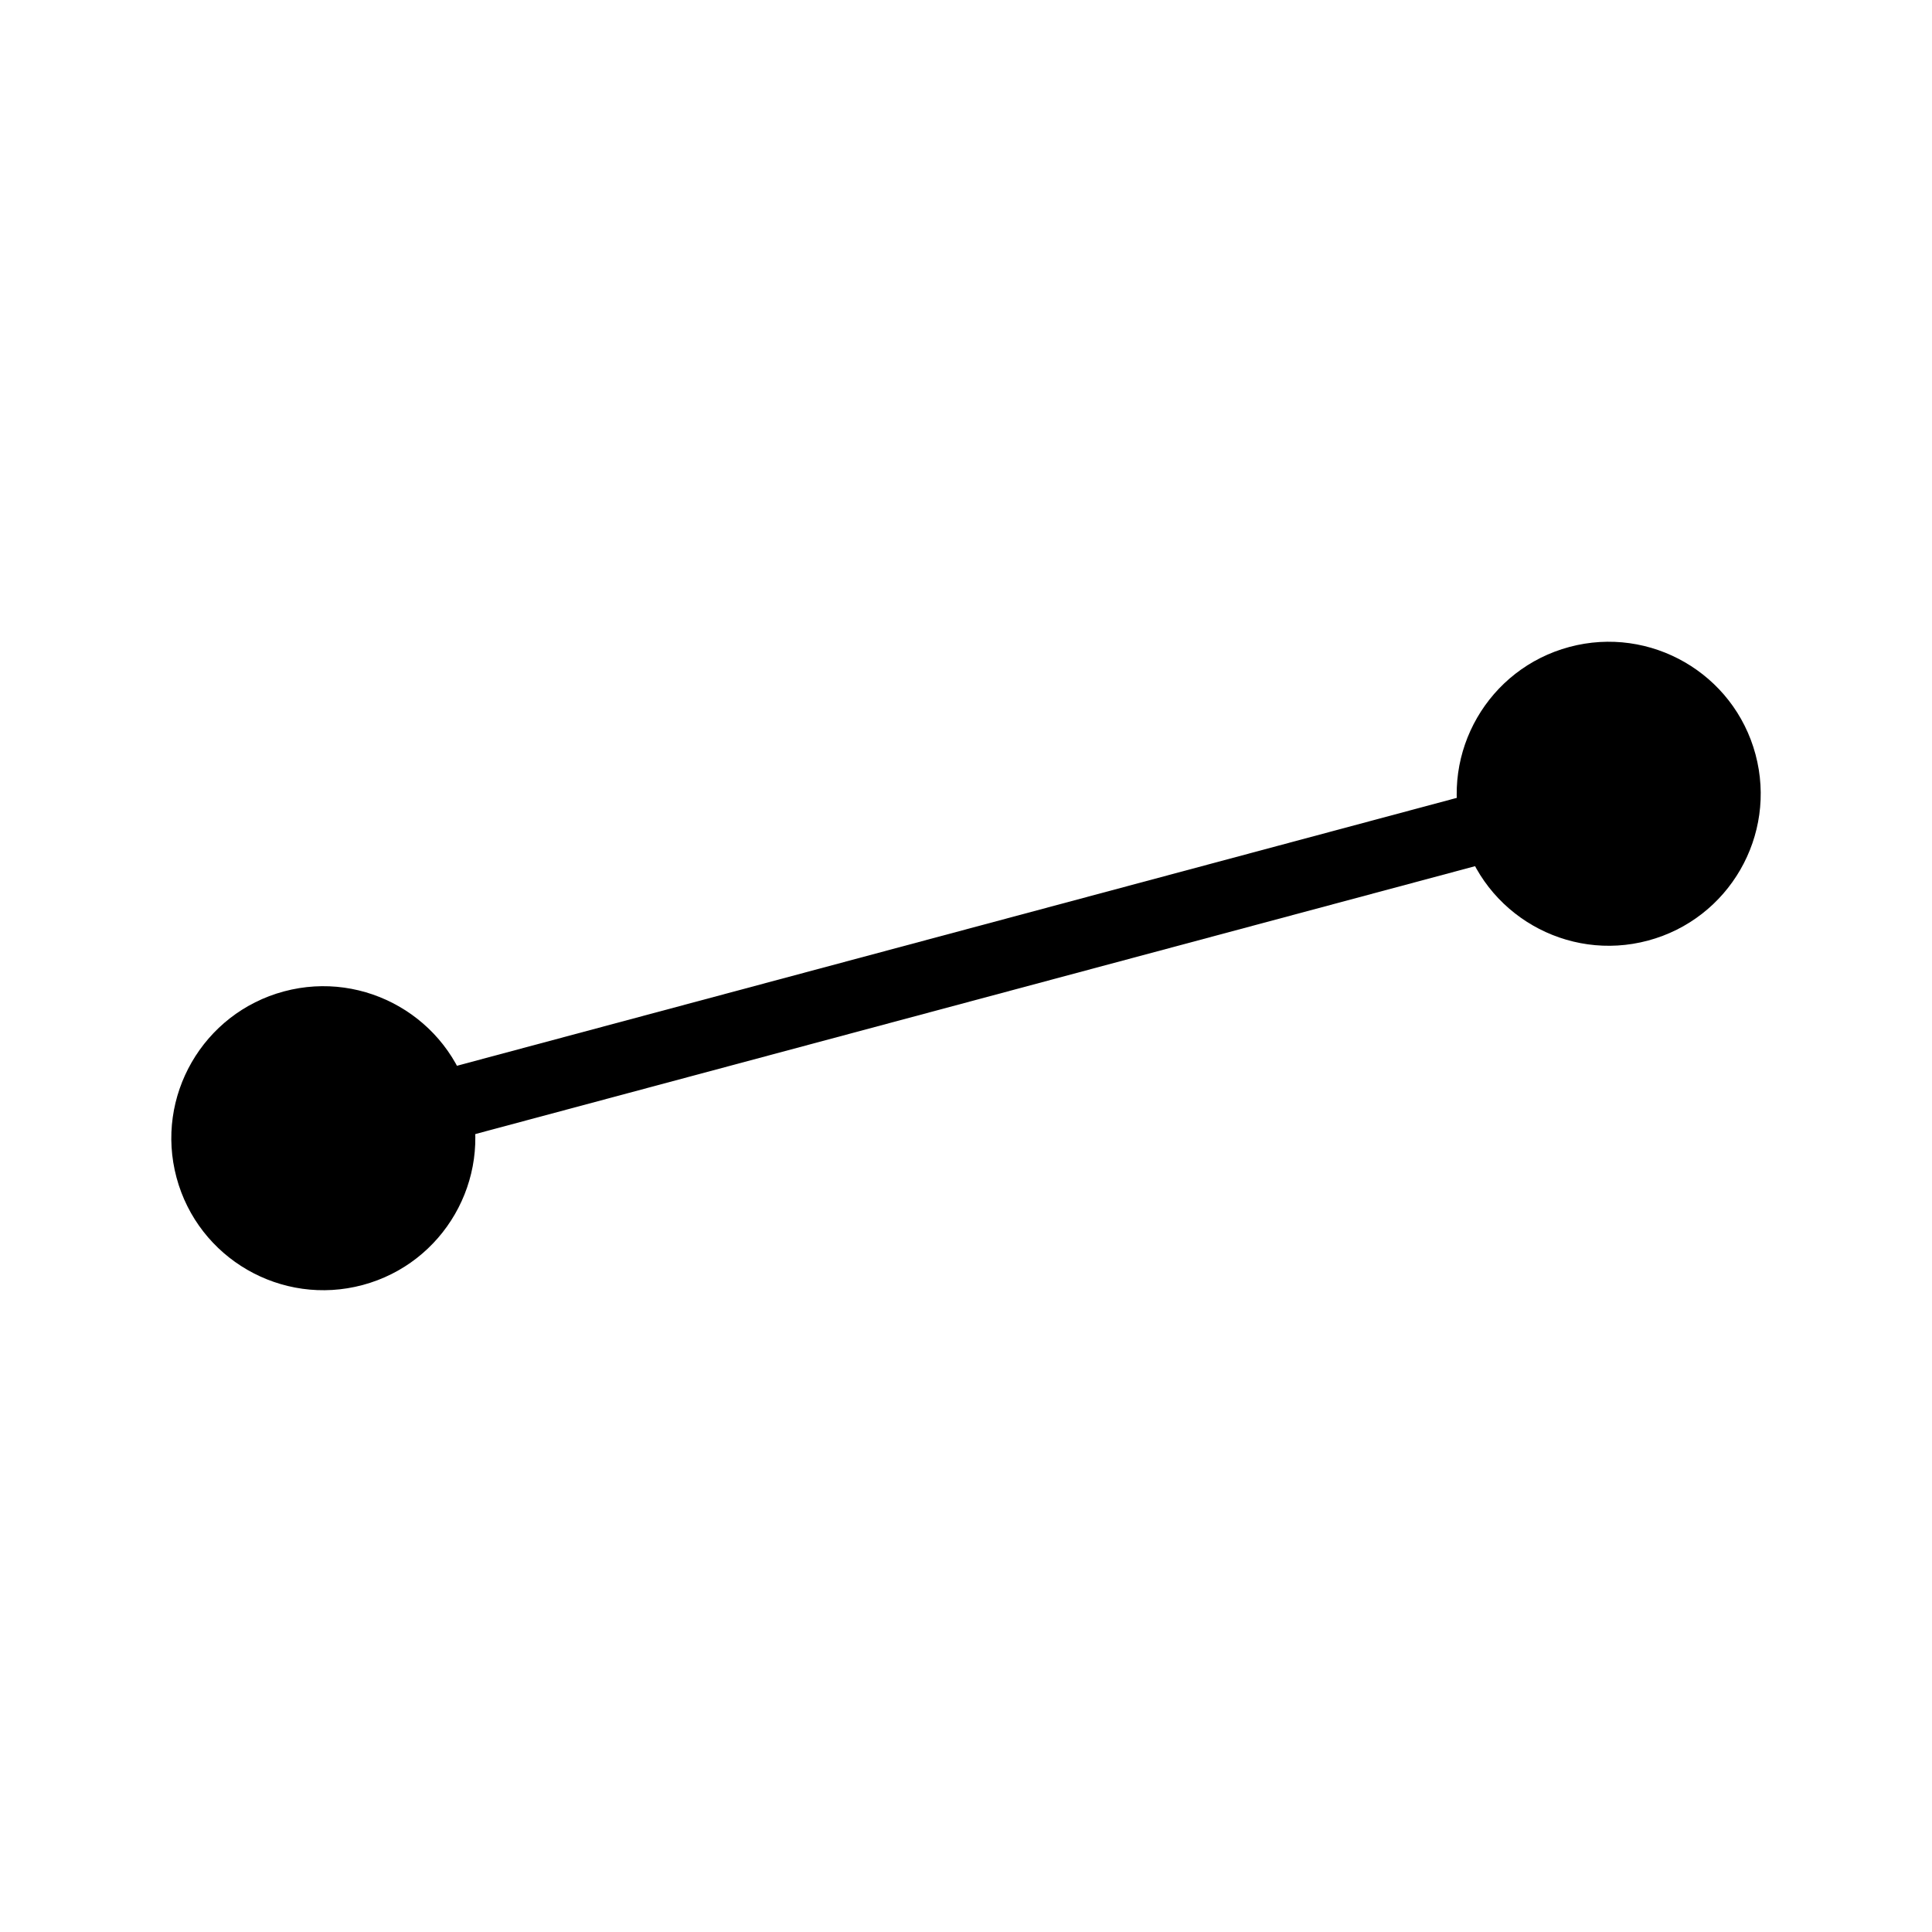<?xml version="1.0" encoding="UTF-8"?>
<!-- Uploaded to: SVG Repo, www.svgrepo.com, Generator: SVG Repo Mixer Tools -->
<svg fill="#000000" width="800px" height="800px" version="1.1" viewBox="144 144 512 512" xmlns="http://www.w3.org/2000/svg">
 <g fill-rule="evenodd">
  <path d="m609.23 343.93c5.754 21.473-7.008 43.578-28.48 49.332s-43.578-7.008-49.332-28.48c-5.754-21.473 7.008-43.578 28.48-49.332 21.477-5.754 43.578 7.008 49.332 28.48z"/>
  <path d="m268.59 435.21c5.754 21.473-7.008 43.578-28.48 49.332-21.477 5.754-43.578-7.008-49.332-28.48-5.754-21.473 7.008-43.578 28.48-49.332 21.473-5.754 43.578 7.008 49.332 28.48z"/>
  <path d="m555.05 368.15-4.852-18.102-312.2 83.652 4.852 18.102z"/>
 </g>
</svg>